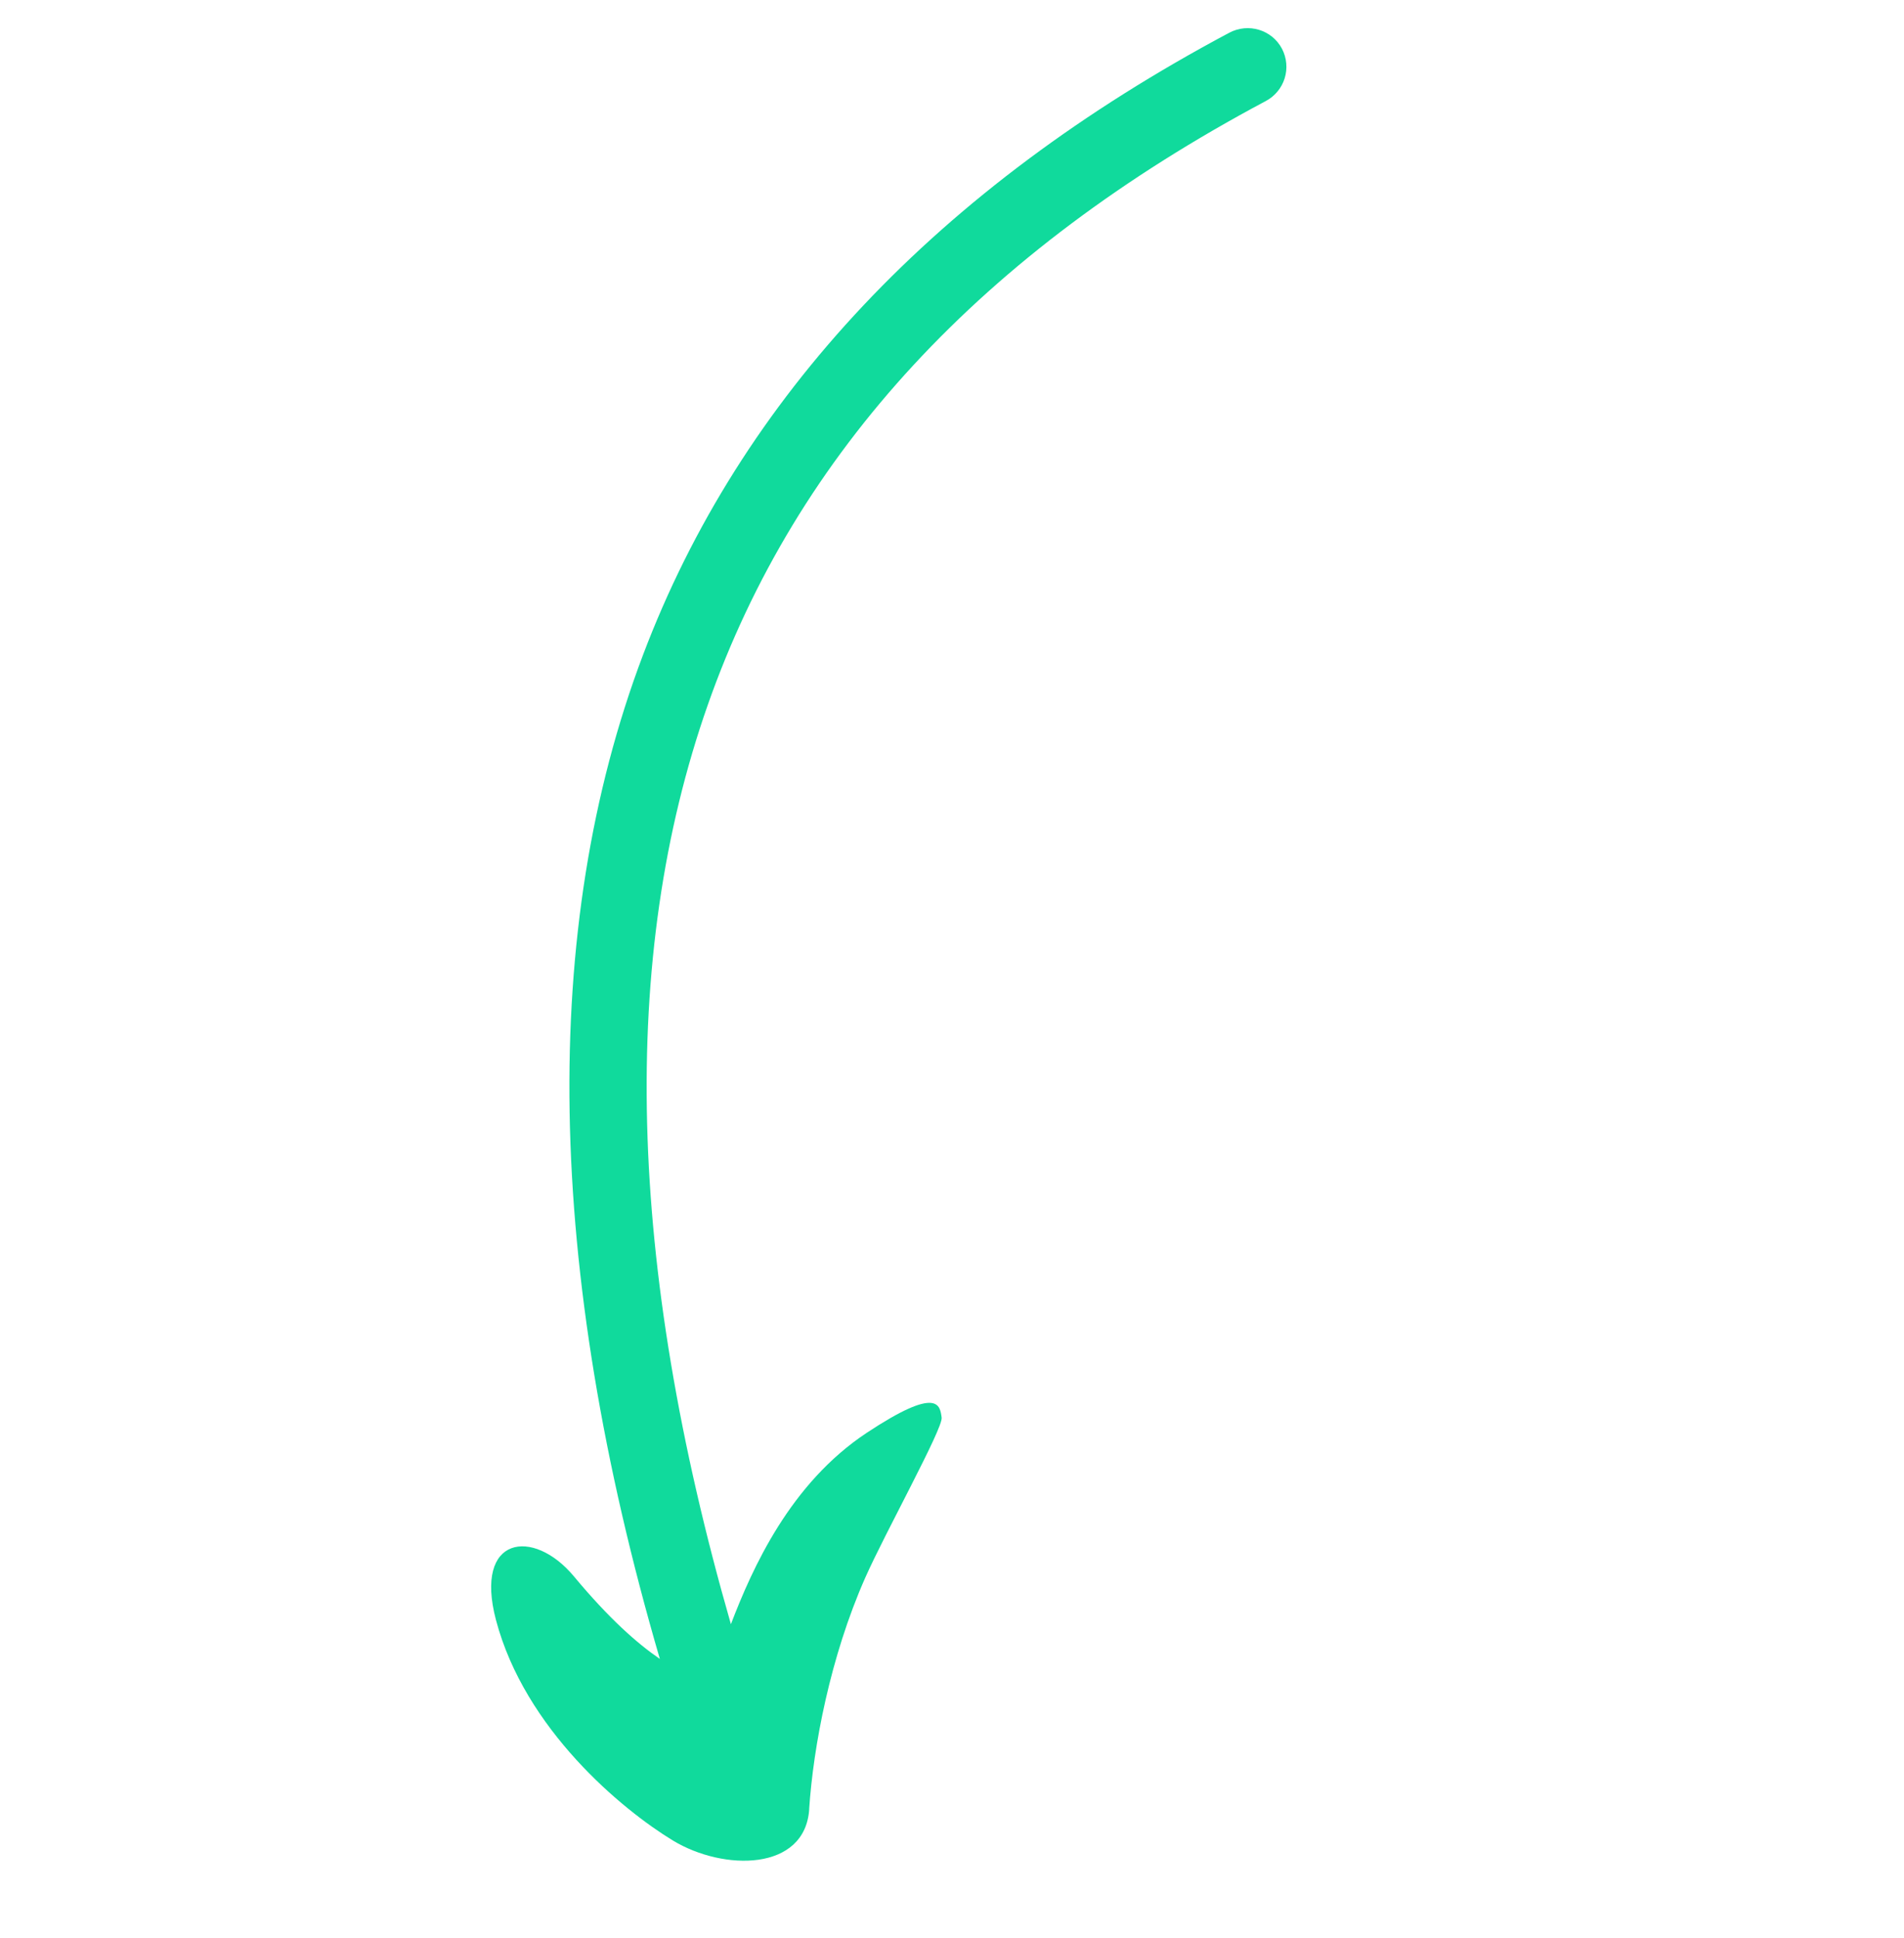 <svg width="57" height="58" viewBox="0 0 57 58" fill="#10DA9C" xmlns="http://www.w3.org/2000/svg">
<path d="M24.224 54.144C24.348 52.277 24.853 49.594 25.901 47.224C26.504 45.862 28.232 42.754 28.19 42.429C28.141 42.066 28.092 41.463 25.945 42.885C23.66 44.398 22.528 46.92 21.881 48.611C15.666 26.987 20.913 12.063 37.892 3.025C38.461 2.723 38.676 2.024 38.376 1.454C38.075 0.889 37.369 0.678 36.8 0.98C28.071 5.627 22.166 11.894 19.249 19.604C16.151 27.794 16.322 37.899 19.754 49.651C19.074 49.185 18.235 48.446 17.184 47.183C15.962 45.714 14.184 45.966 14.847 48.482C15.709 51.755 18.628 54.165 20.147 55.087C21.66 56.004 24.102 56.013 24.226 54.146L24.224 54.144Z" />
</svg>
